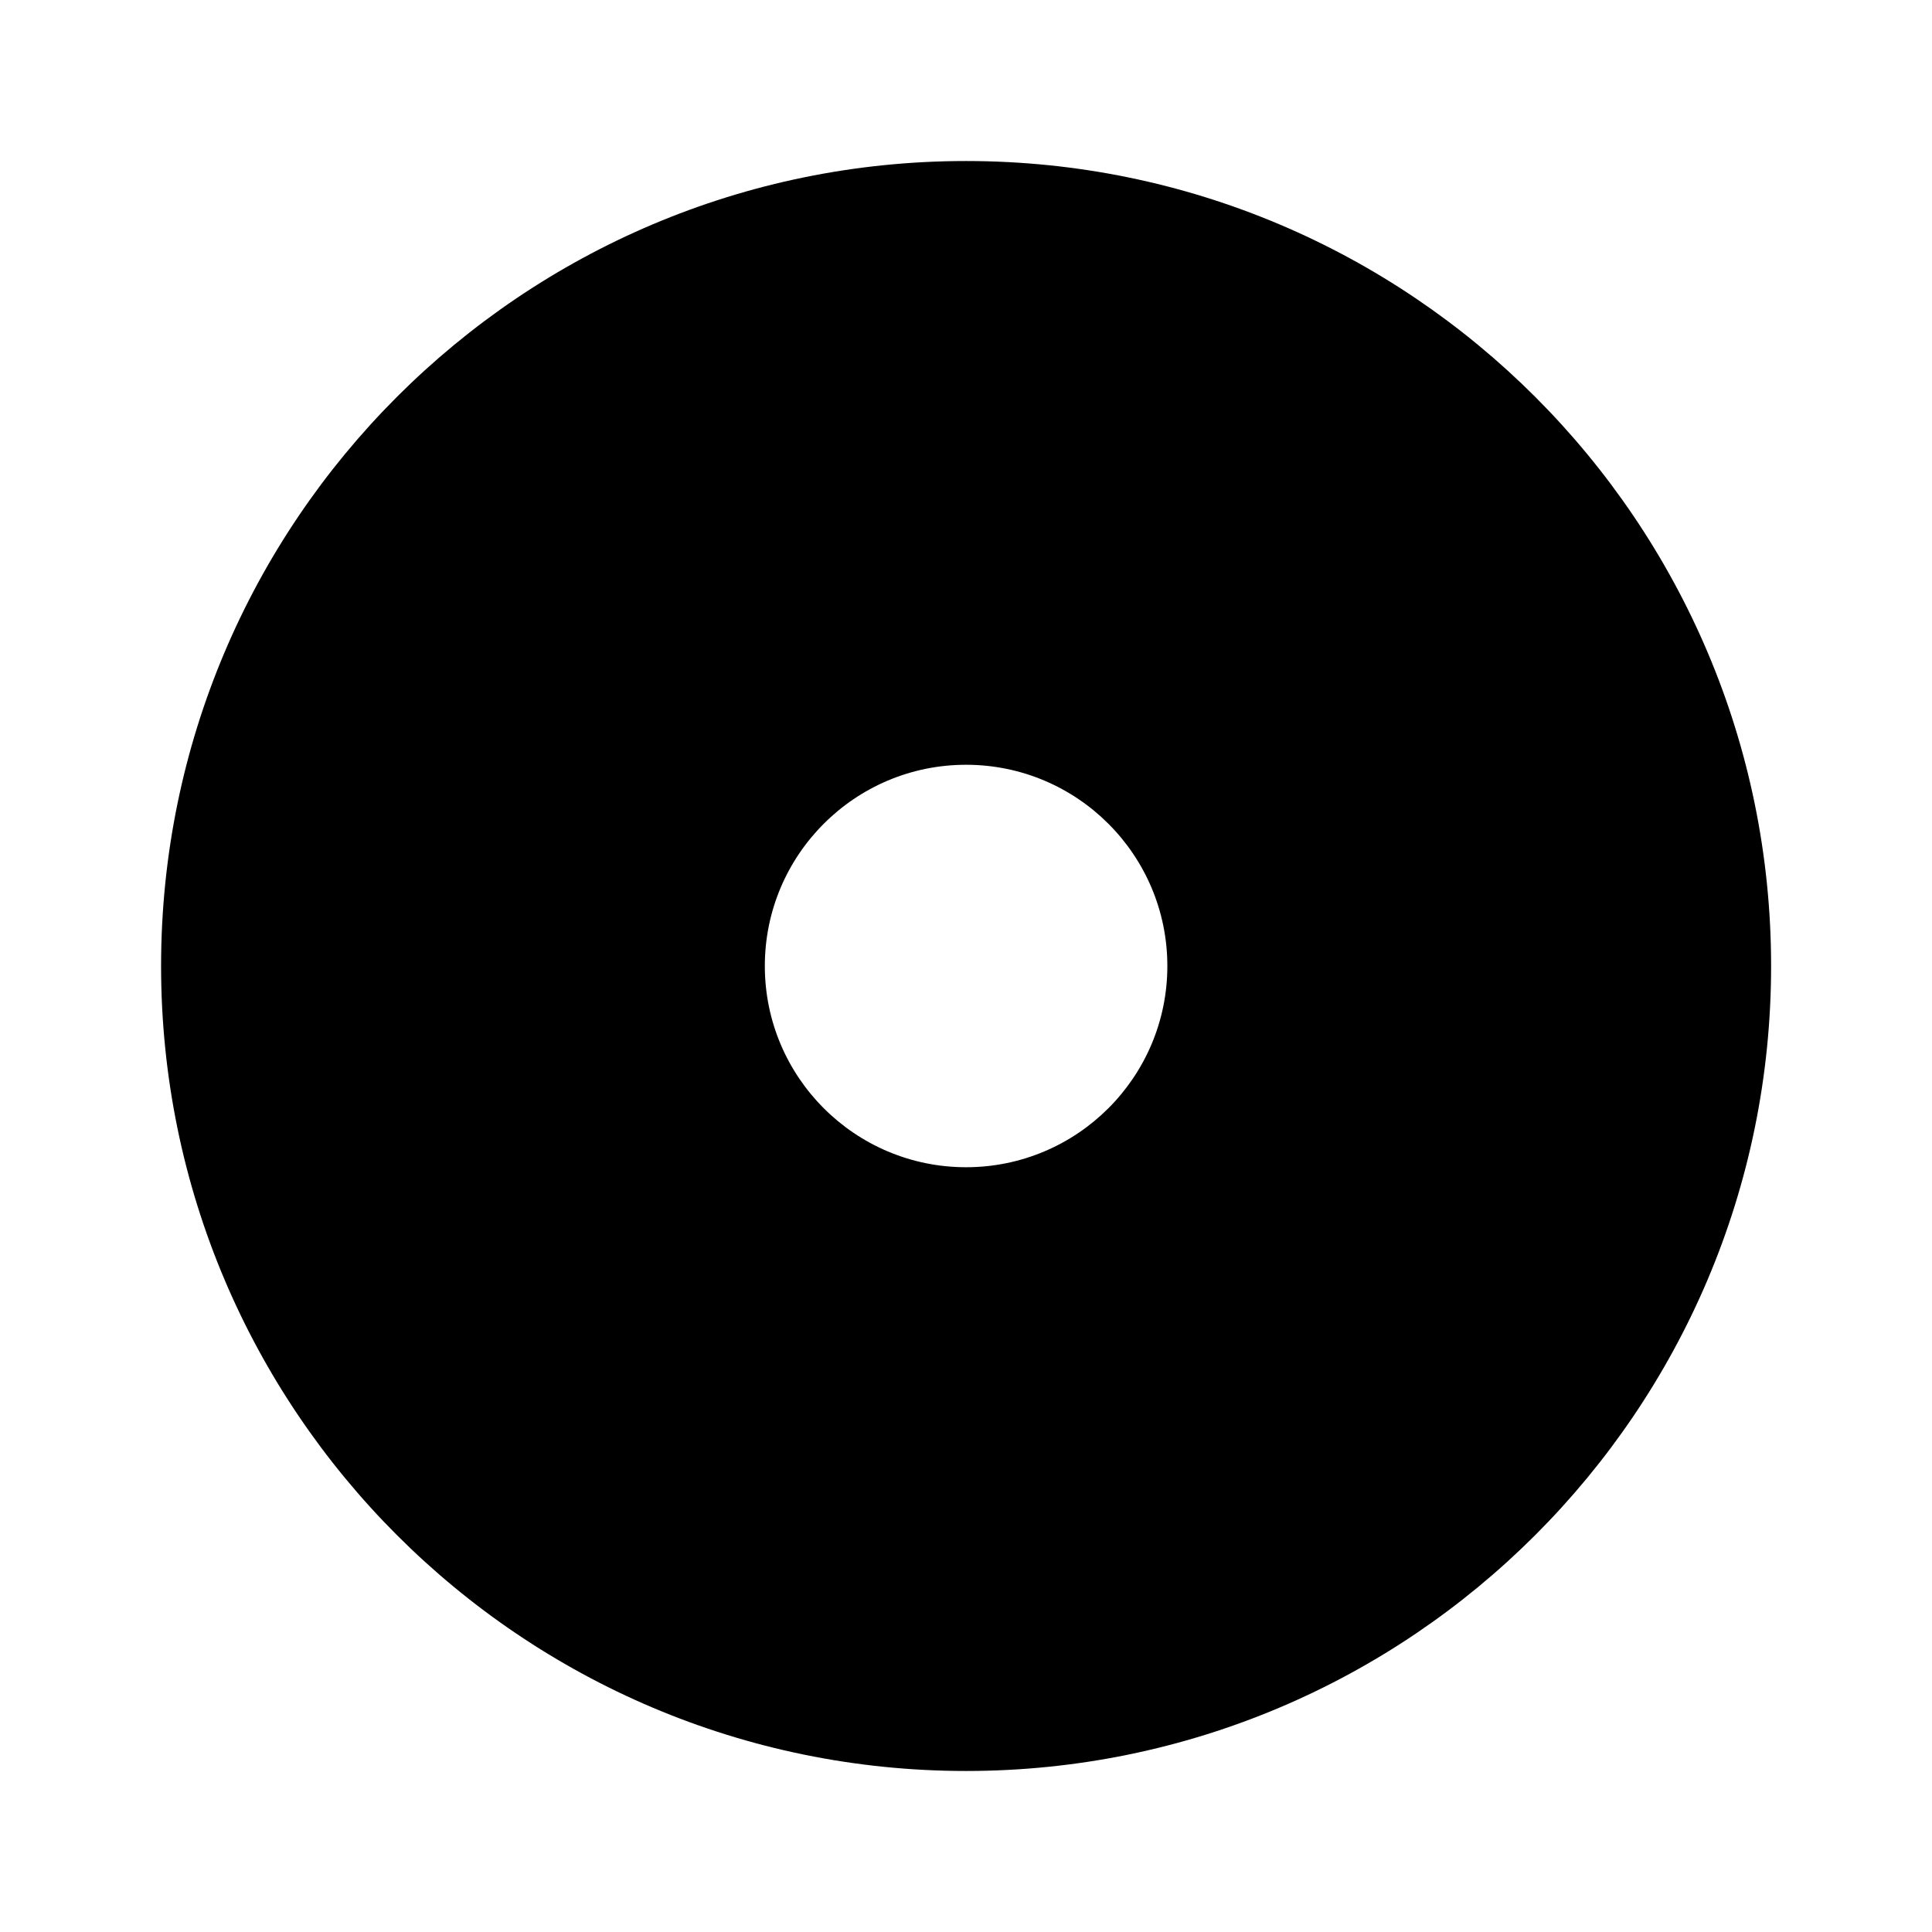 <?xml version="1.0" encoding="UTF-8"?> <svg xmlns="http://www.w3.org/2000/svg" width="32" height="32" viewBox="0 0 32 32" fill="none"><path d="M16.001 2.667C8.641 2.667 2.668 8.64 2.668 16C2.668 23.36 8.641 29.333 16.001 29.333C23.361 29.333 29.335 23.36 29.335 16C29.335 8.64 23.361 2.667 16.001 2.667ZM16.001 19.333C14.161 19.333 12.668 17.84 12.668 16C12.668 14.16 14.161 12.667 16.001 12.667C17.841 12.667 19.335 14.16 19.335 16C19.335 17.84 17.841 19.333 16.001 19.333Z" fill="black"></path></svg> 